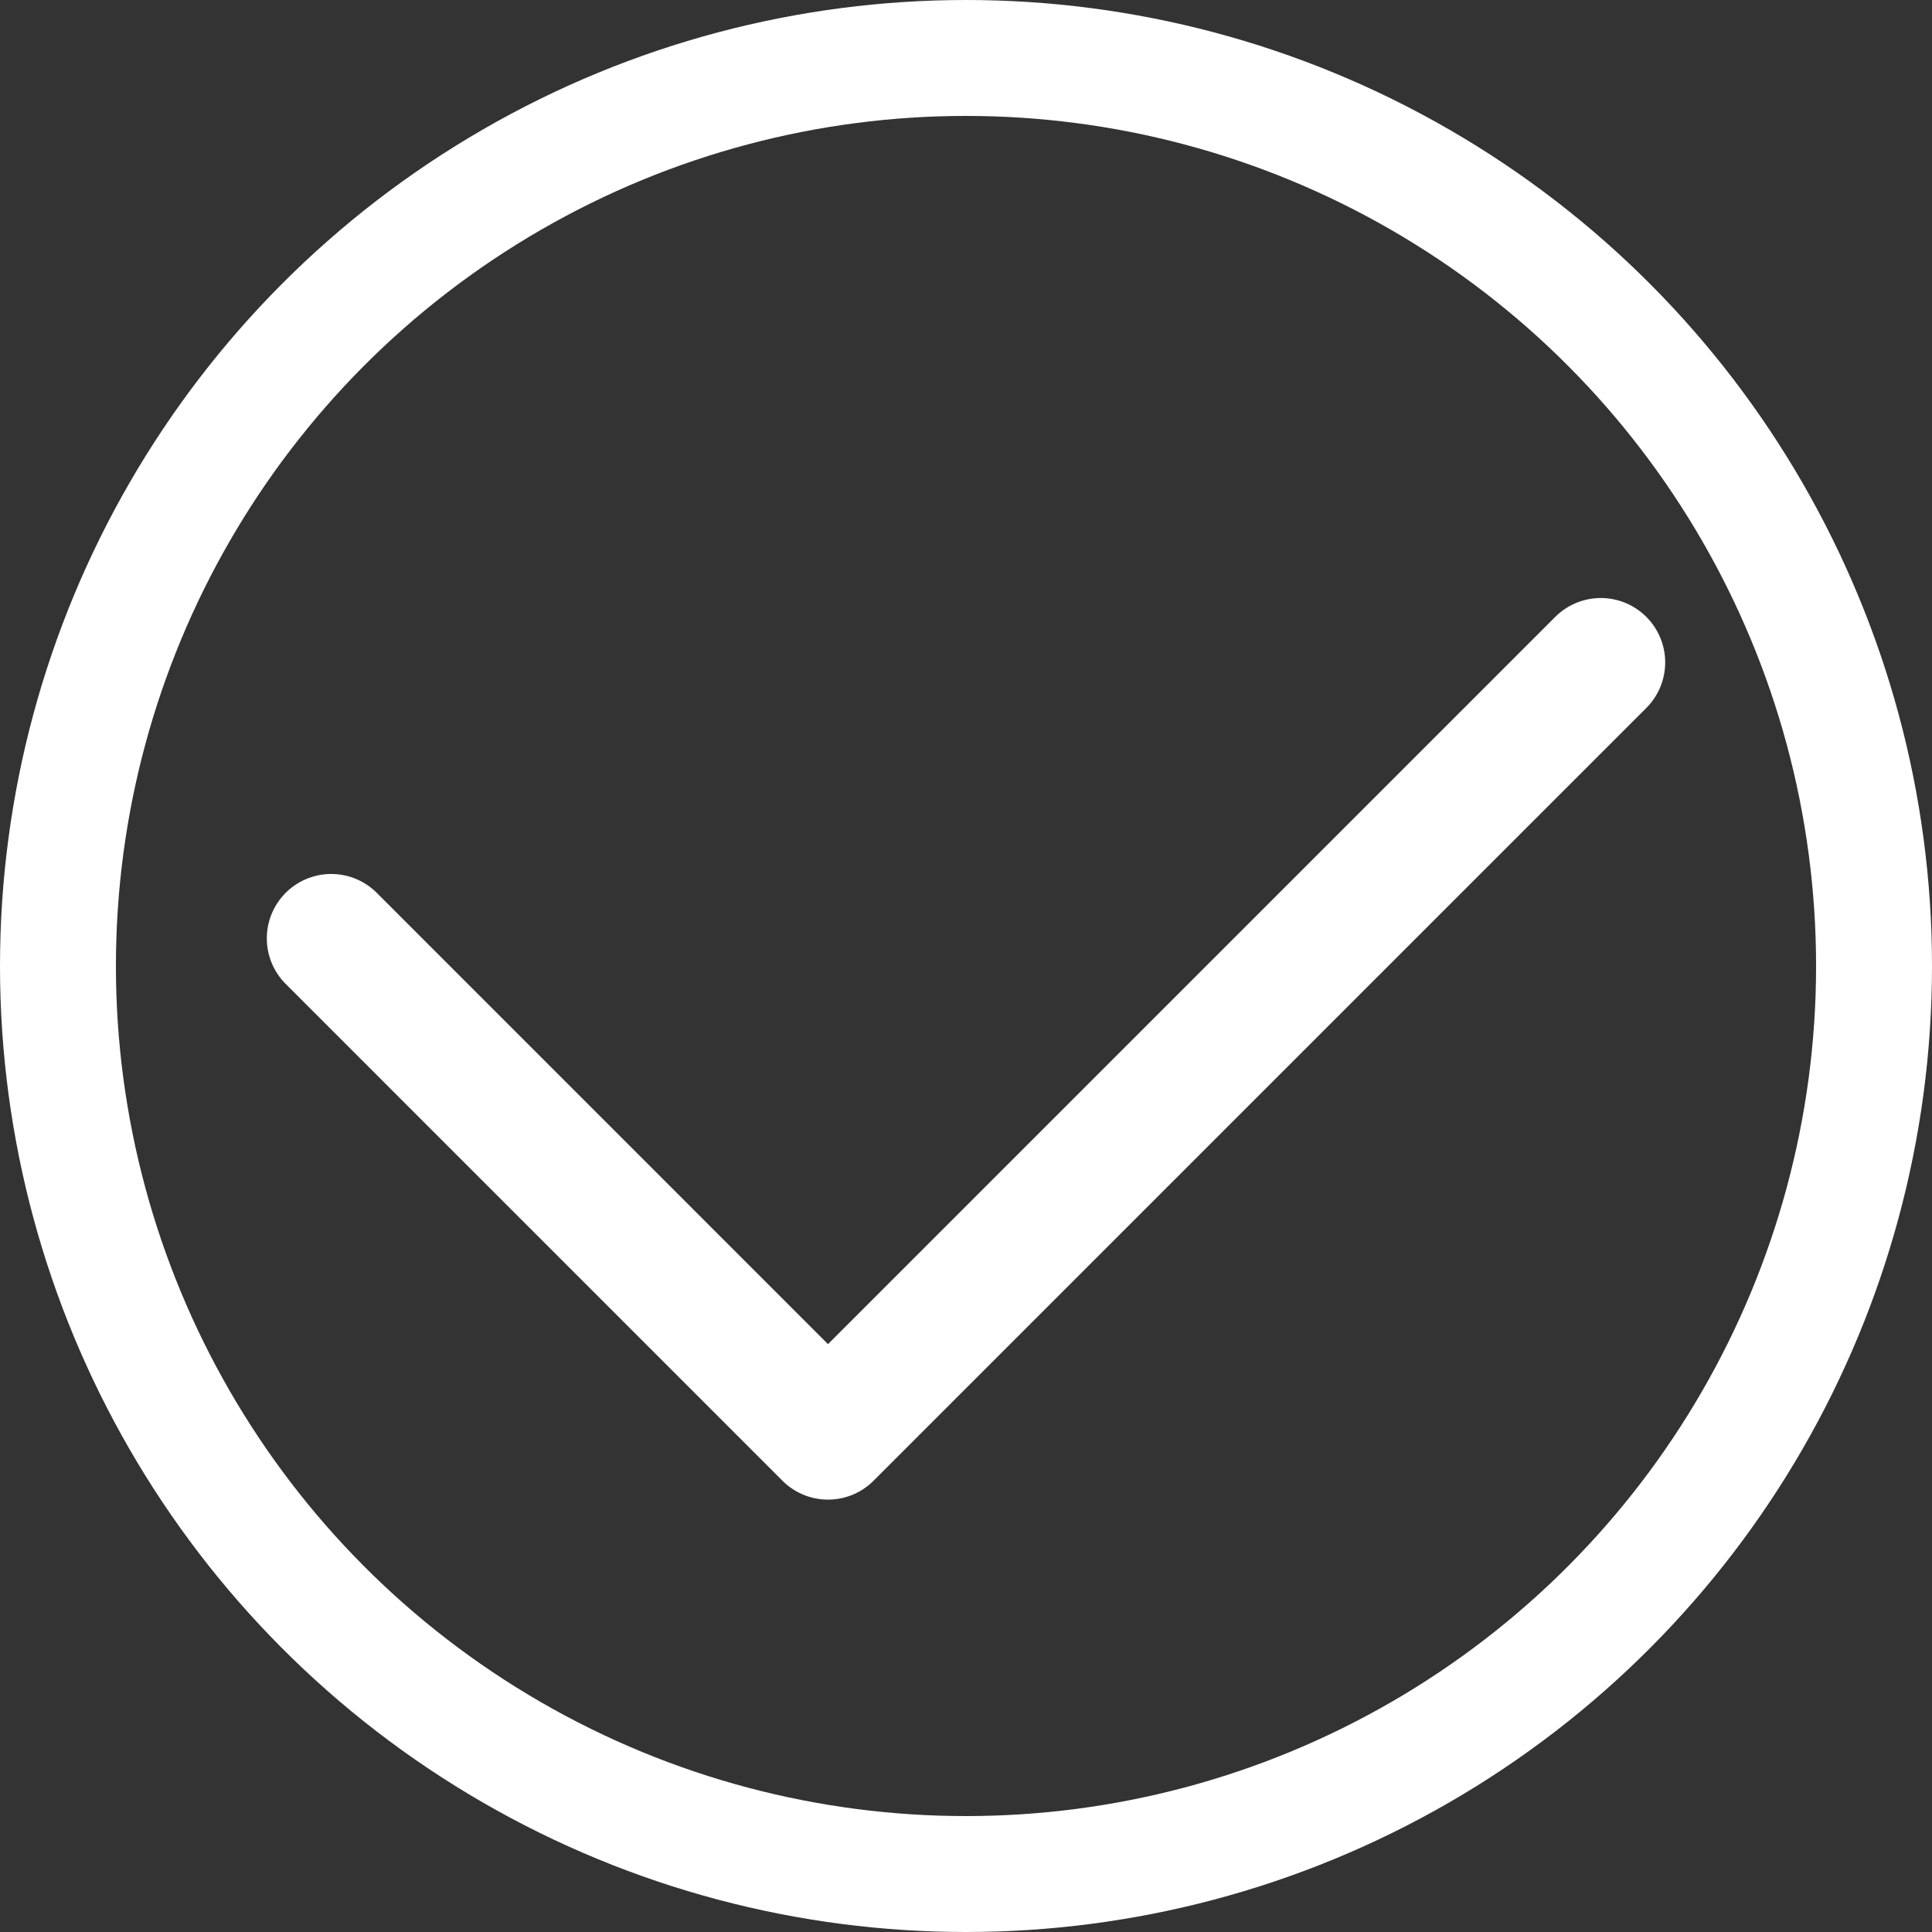 <svg width="30" height="30" viewBox="0 0 30 30" fill="none" xmlns="http://www.w3.org/2000/svg">
<rect x="0" y="0" width="30" height="30" fill="#333333" stroke="none"/>
<circle cx="15" cy="15" r="14.1" stroke="white" stroke-width="1.8"/>
<path d="M5.143 14.571L12.857 22.286L24.857 10.286" stroke="white" stroke-width="2" stroke-linecap="round" stroke-linejoin="round"/>
</svg>
